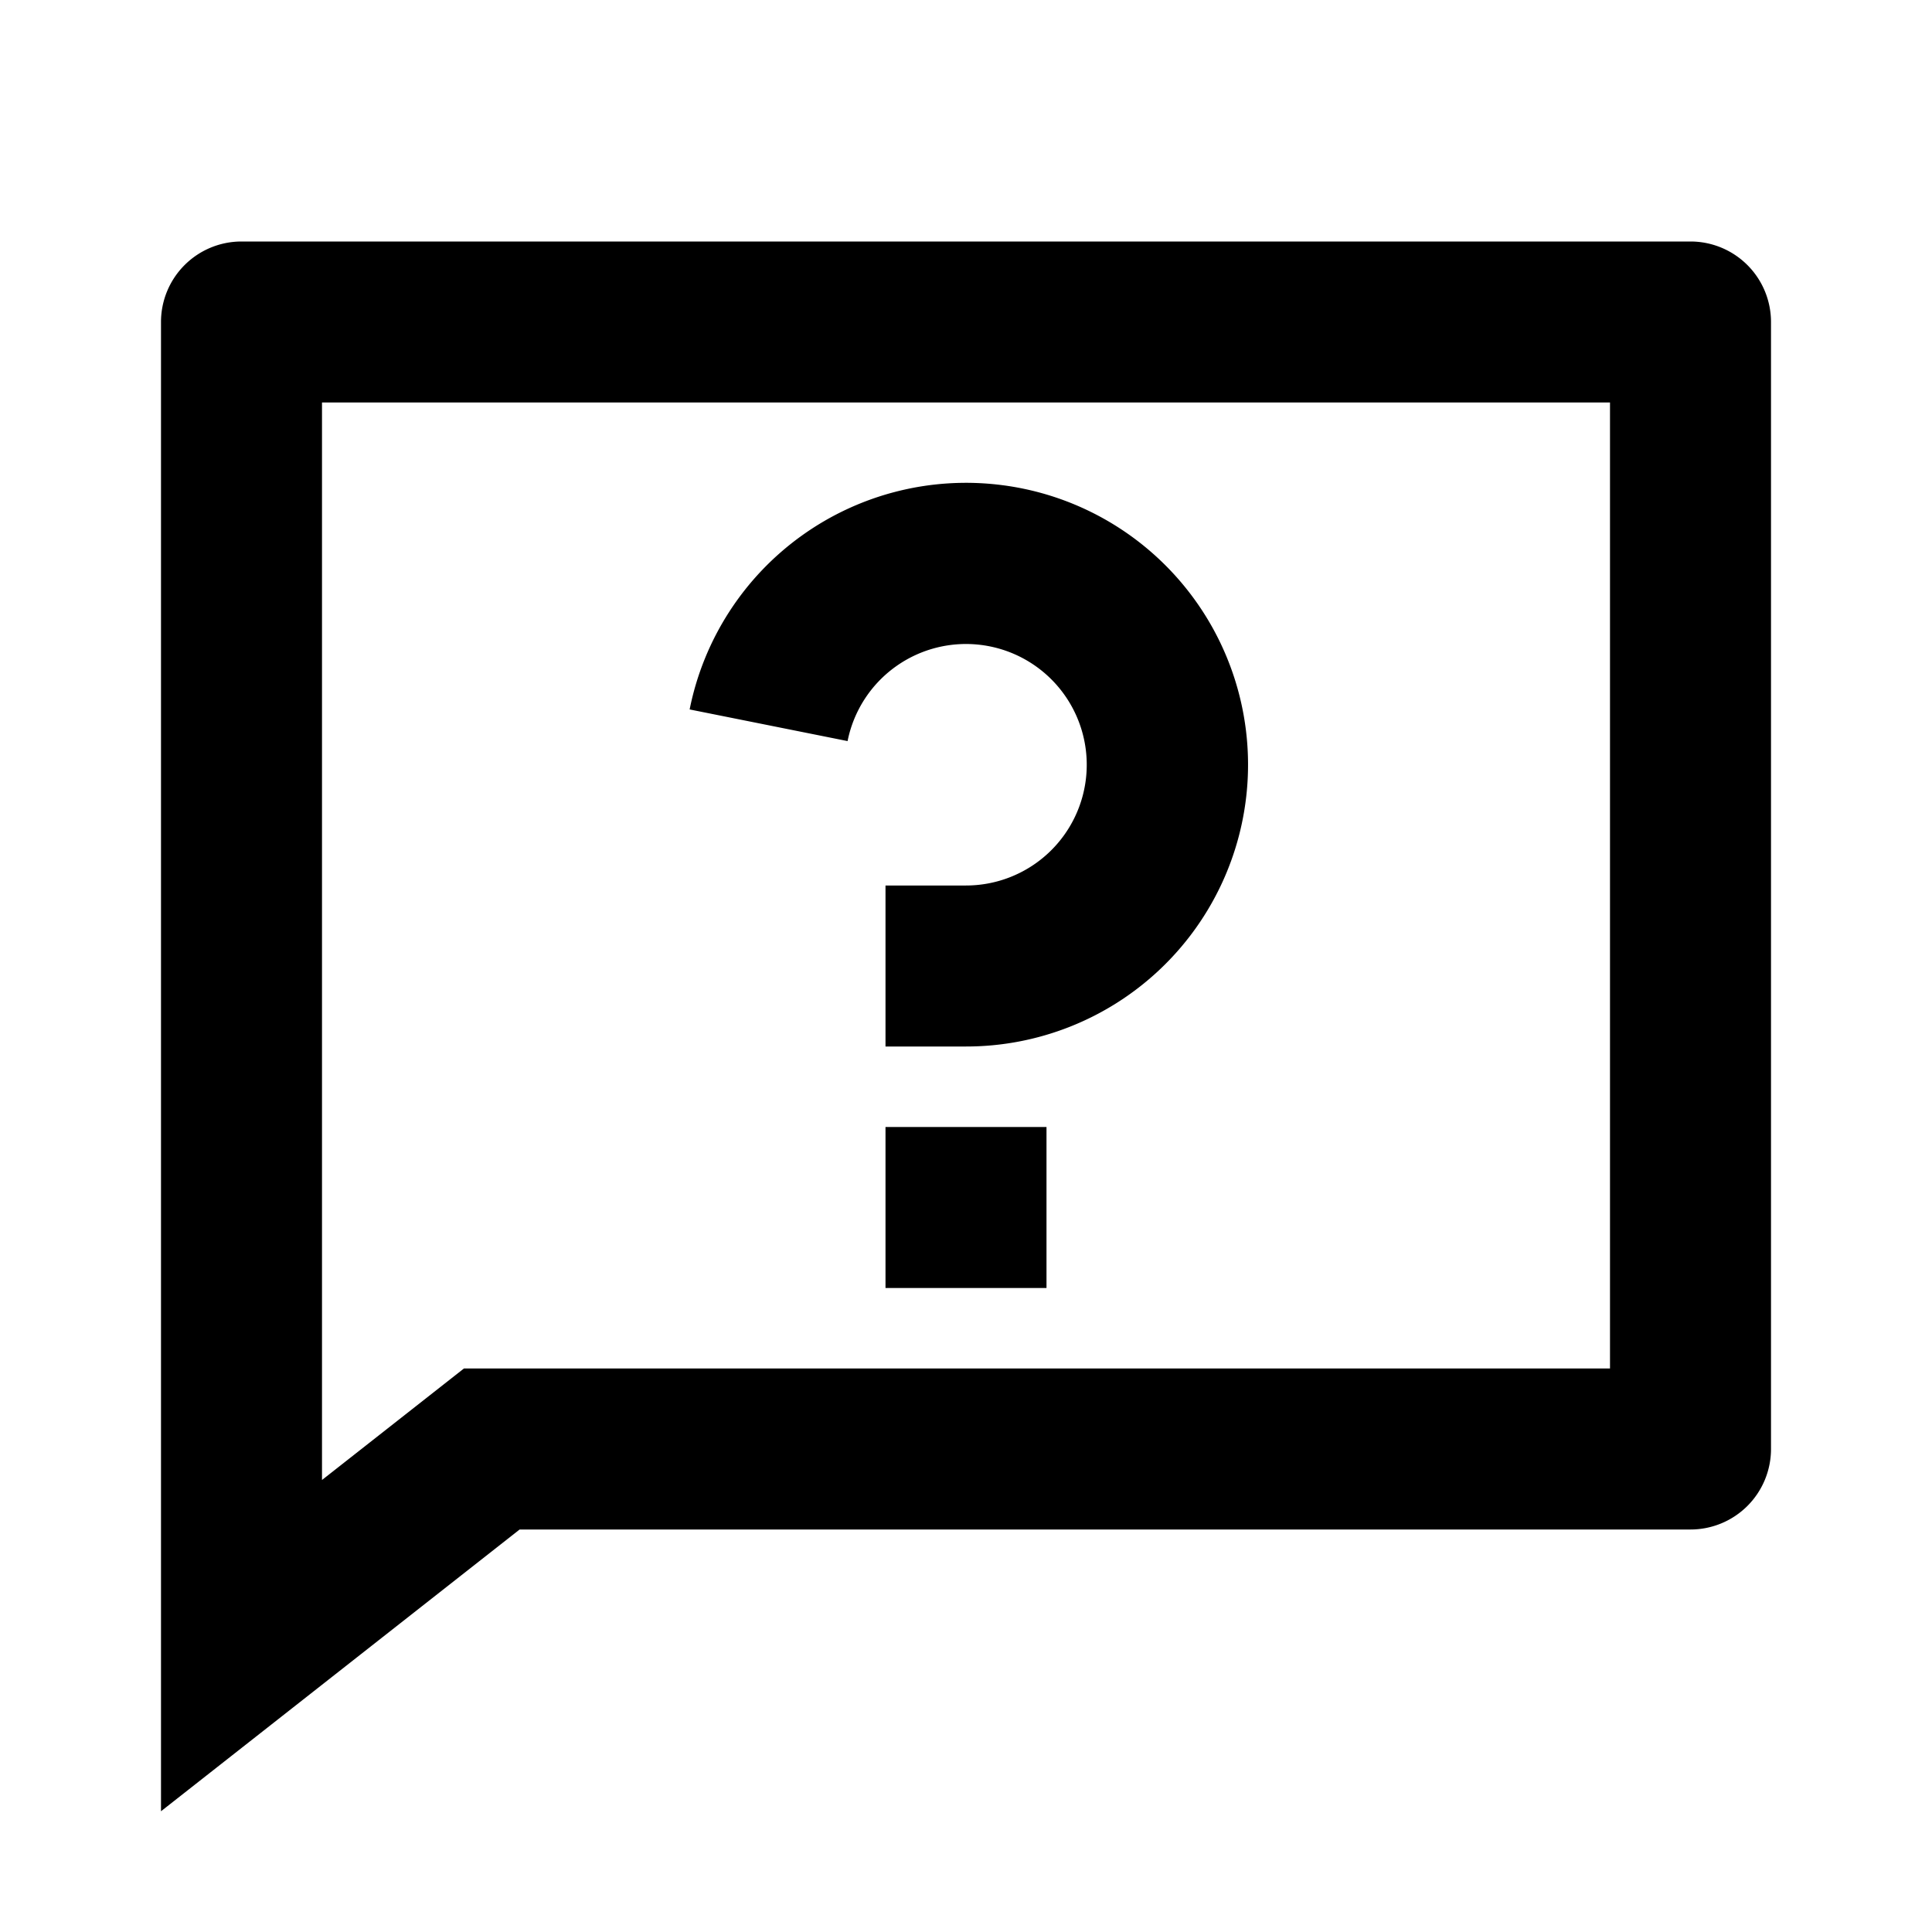 <svg xmlns="http://www.w3.org/2000/svg" viewBox="0 0 24 24" width="24" height="24"><path d="M21 3a1 1 0 0 1 1 1v14a1 1 0 0 1-1 1H6.455L2 22.5V4a1 1 0 0 1 1-1h18Zm-1 2H4v13.385L5.763 17H20V5Zm-7 9v2h-2v-2h2Zm-.54-7.972A3.501 3.501 0 0 1 12 13h-1v-2h1a1.5 1.5 0 1 0-1.471-1.794l-1.962-.393a3.501 3.501 0 0 1 3.892-2.785Z"/></svg>